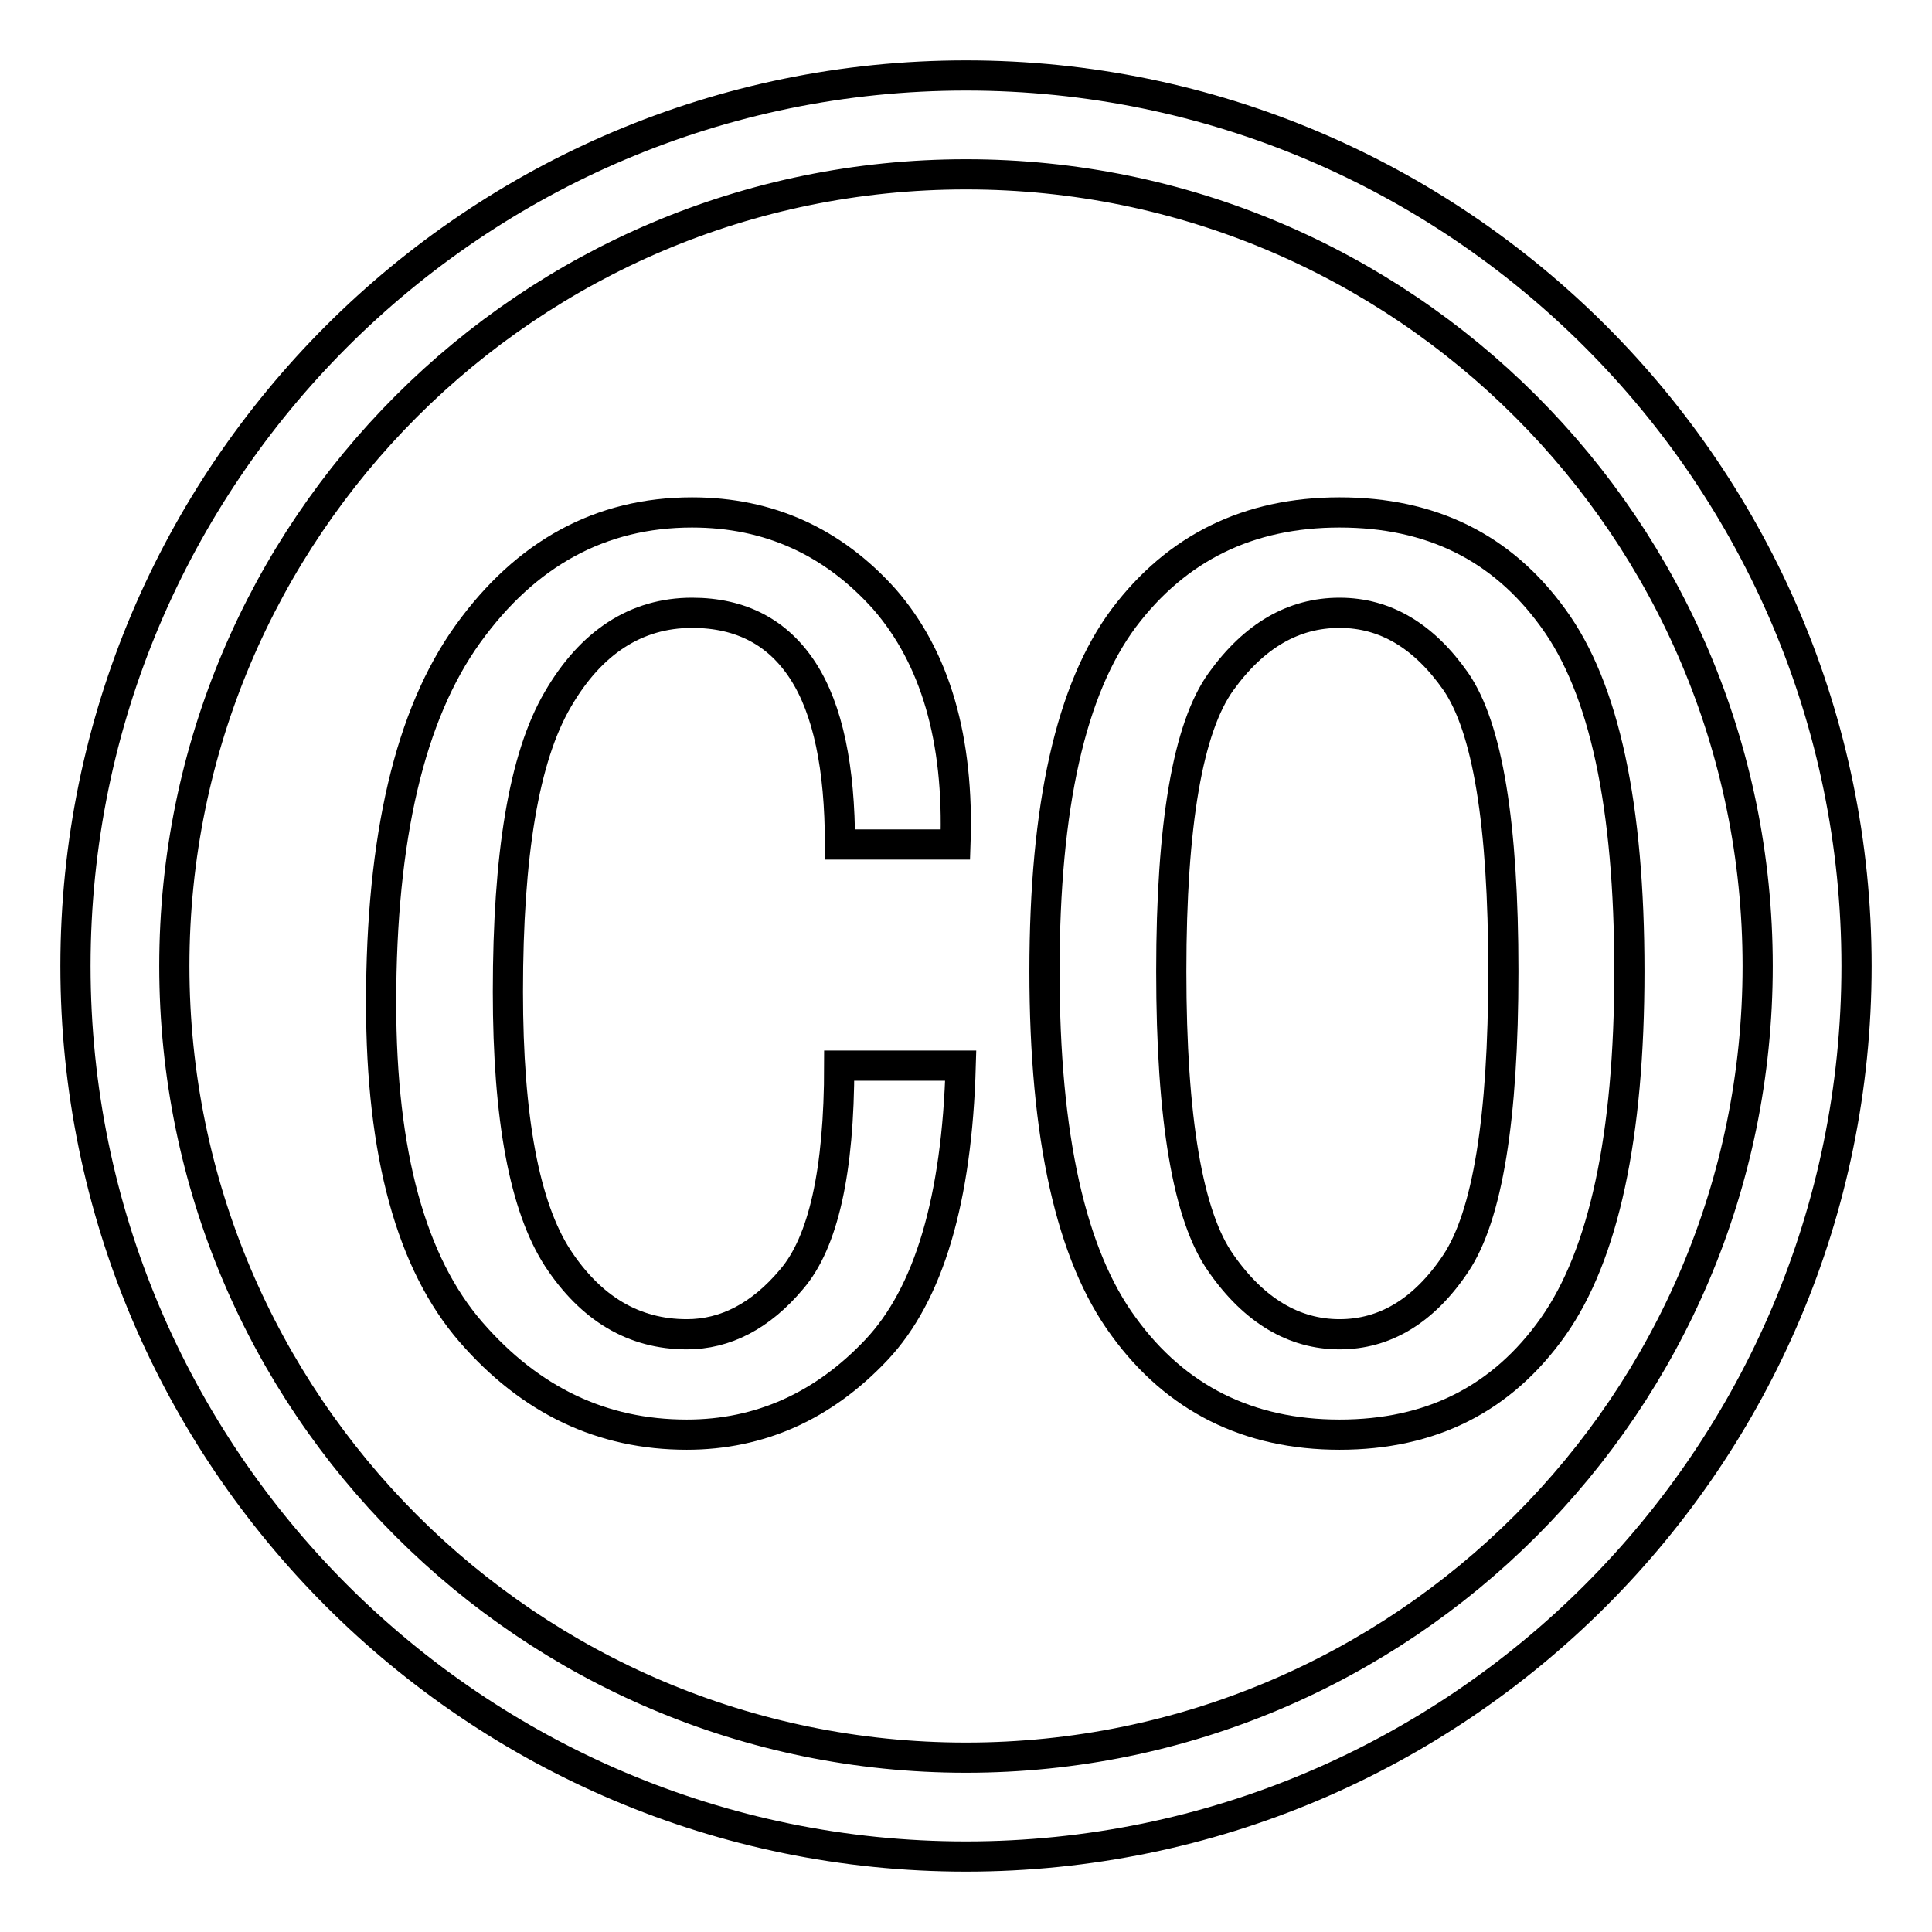 <?xml version="1.0" encoding="utf-8"?>
<!-- Svg Vector Icons : http://www.onlinewebfonts.com/icon -->
<!DOCTYPE svg PUBLIC "-//W3C//DTD SVG 1.1//EN" "http://www.w3.org/Graphics/SVG/1.1/DTD/svg11.dtd">
<svg version="1.1" xmlns="http://www.w3.org/2000/svg" xmlns:xlink="http://www.w3.org/1999/xlink" x="0px" y="0px" viewBox="0 0 256 256" enable-background="new 0 0 256 256" xml:space="preserve">
<g><g><path stroke-width="4" fill-opacity="0" stroke="#000000"  d="M128,23.1c57.9,0,104.9,47,104.9,104.9c0,57.9-47,104.9-104.9,104.9c-57.9,0-104.9-47-104.9-104.9C23.1,70.1,70.1,23.1,128,23.1 M128,10C62.9,10,10,62.9,10,128c0,65.1,52.9,118,118,118c65.1,0,118-52.9,118-118C246,62.9,193.1,10,128,10L128,10z"/><path stroke-width="4" fill-opacity="0" stroke="#000000"  d="M127.3,141.2c-0.5,17.7-4.2,30.3-11.2,37.7c-7,7.4-15.4,11.2-25.1,11.2c-11.2,0-20.7-4.5-28.6-13.6s-11.9-23.6-11.9-43.6C50.5,111,54.3,94.7,62,84c7.7-10.7,17.6-16.1,29.7-16.1c10.2,0,18.7,3.9,25.5,11.5c6.7,7.7,9.9,18.5,9.4,32.5h-15.3c0-10.2-1.6-17.9-4.9-23c-3.3-5.1-8.2-7.7-14.7-7.7c-7.4,0-13.4,3.9-17.8,11.5c-4.5,7.7-6.6,20.6-6.6,38.7c0,16.8,2.2,28.5,6.6,35.3c4.4,6.7,10.1,10.1,17.1,10.1c5.1,0,9.8-2.4,13.9-7.3c4.2-4.9,6.3-14.3,6.3-28.3L127.3,141.2L127.3,141.2z"/><path stroke-width="4" fill-opacity="0" stroke="#000000"  d="M215.9,128.7c0,21.9-3.4,37.6-10.1,47.1c-6.8,9.6-16.2,14.3-28.3,14.3c-12.1,0-21.7-4.8-28.6-14.3c-7-9.5-10.5-25.2-10.5-47.1c0-21.9,3.5-37.4,10.5-46.8c7-9.3,16.5-14,28.6-14c12.1,0,21.5,4.6,28.3,14C212.6,91.2,215.9,106.8,215.9,128.7z M199.2,128.7c0-19.6-2.1-32.3-6.3-38.4c-4.2-6-9.3-9.1-15.4-9.1c-6.1,0-11.3,3-15.7,9.1c-4.4,6.1-6.6,18.9-6.6,38.4c0,19.6,2.2,32.5,6.6,38.7c4.4,6.3,9.7,9.4,15.7,9.4c6,0,11.2-3.1,15.4-9.4C197.1,161.1,199.2,148.2,199.2,128.7z"/></g></g>
</svg>